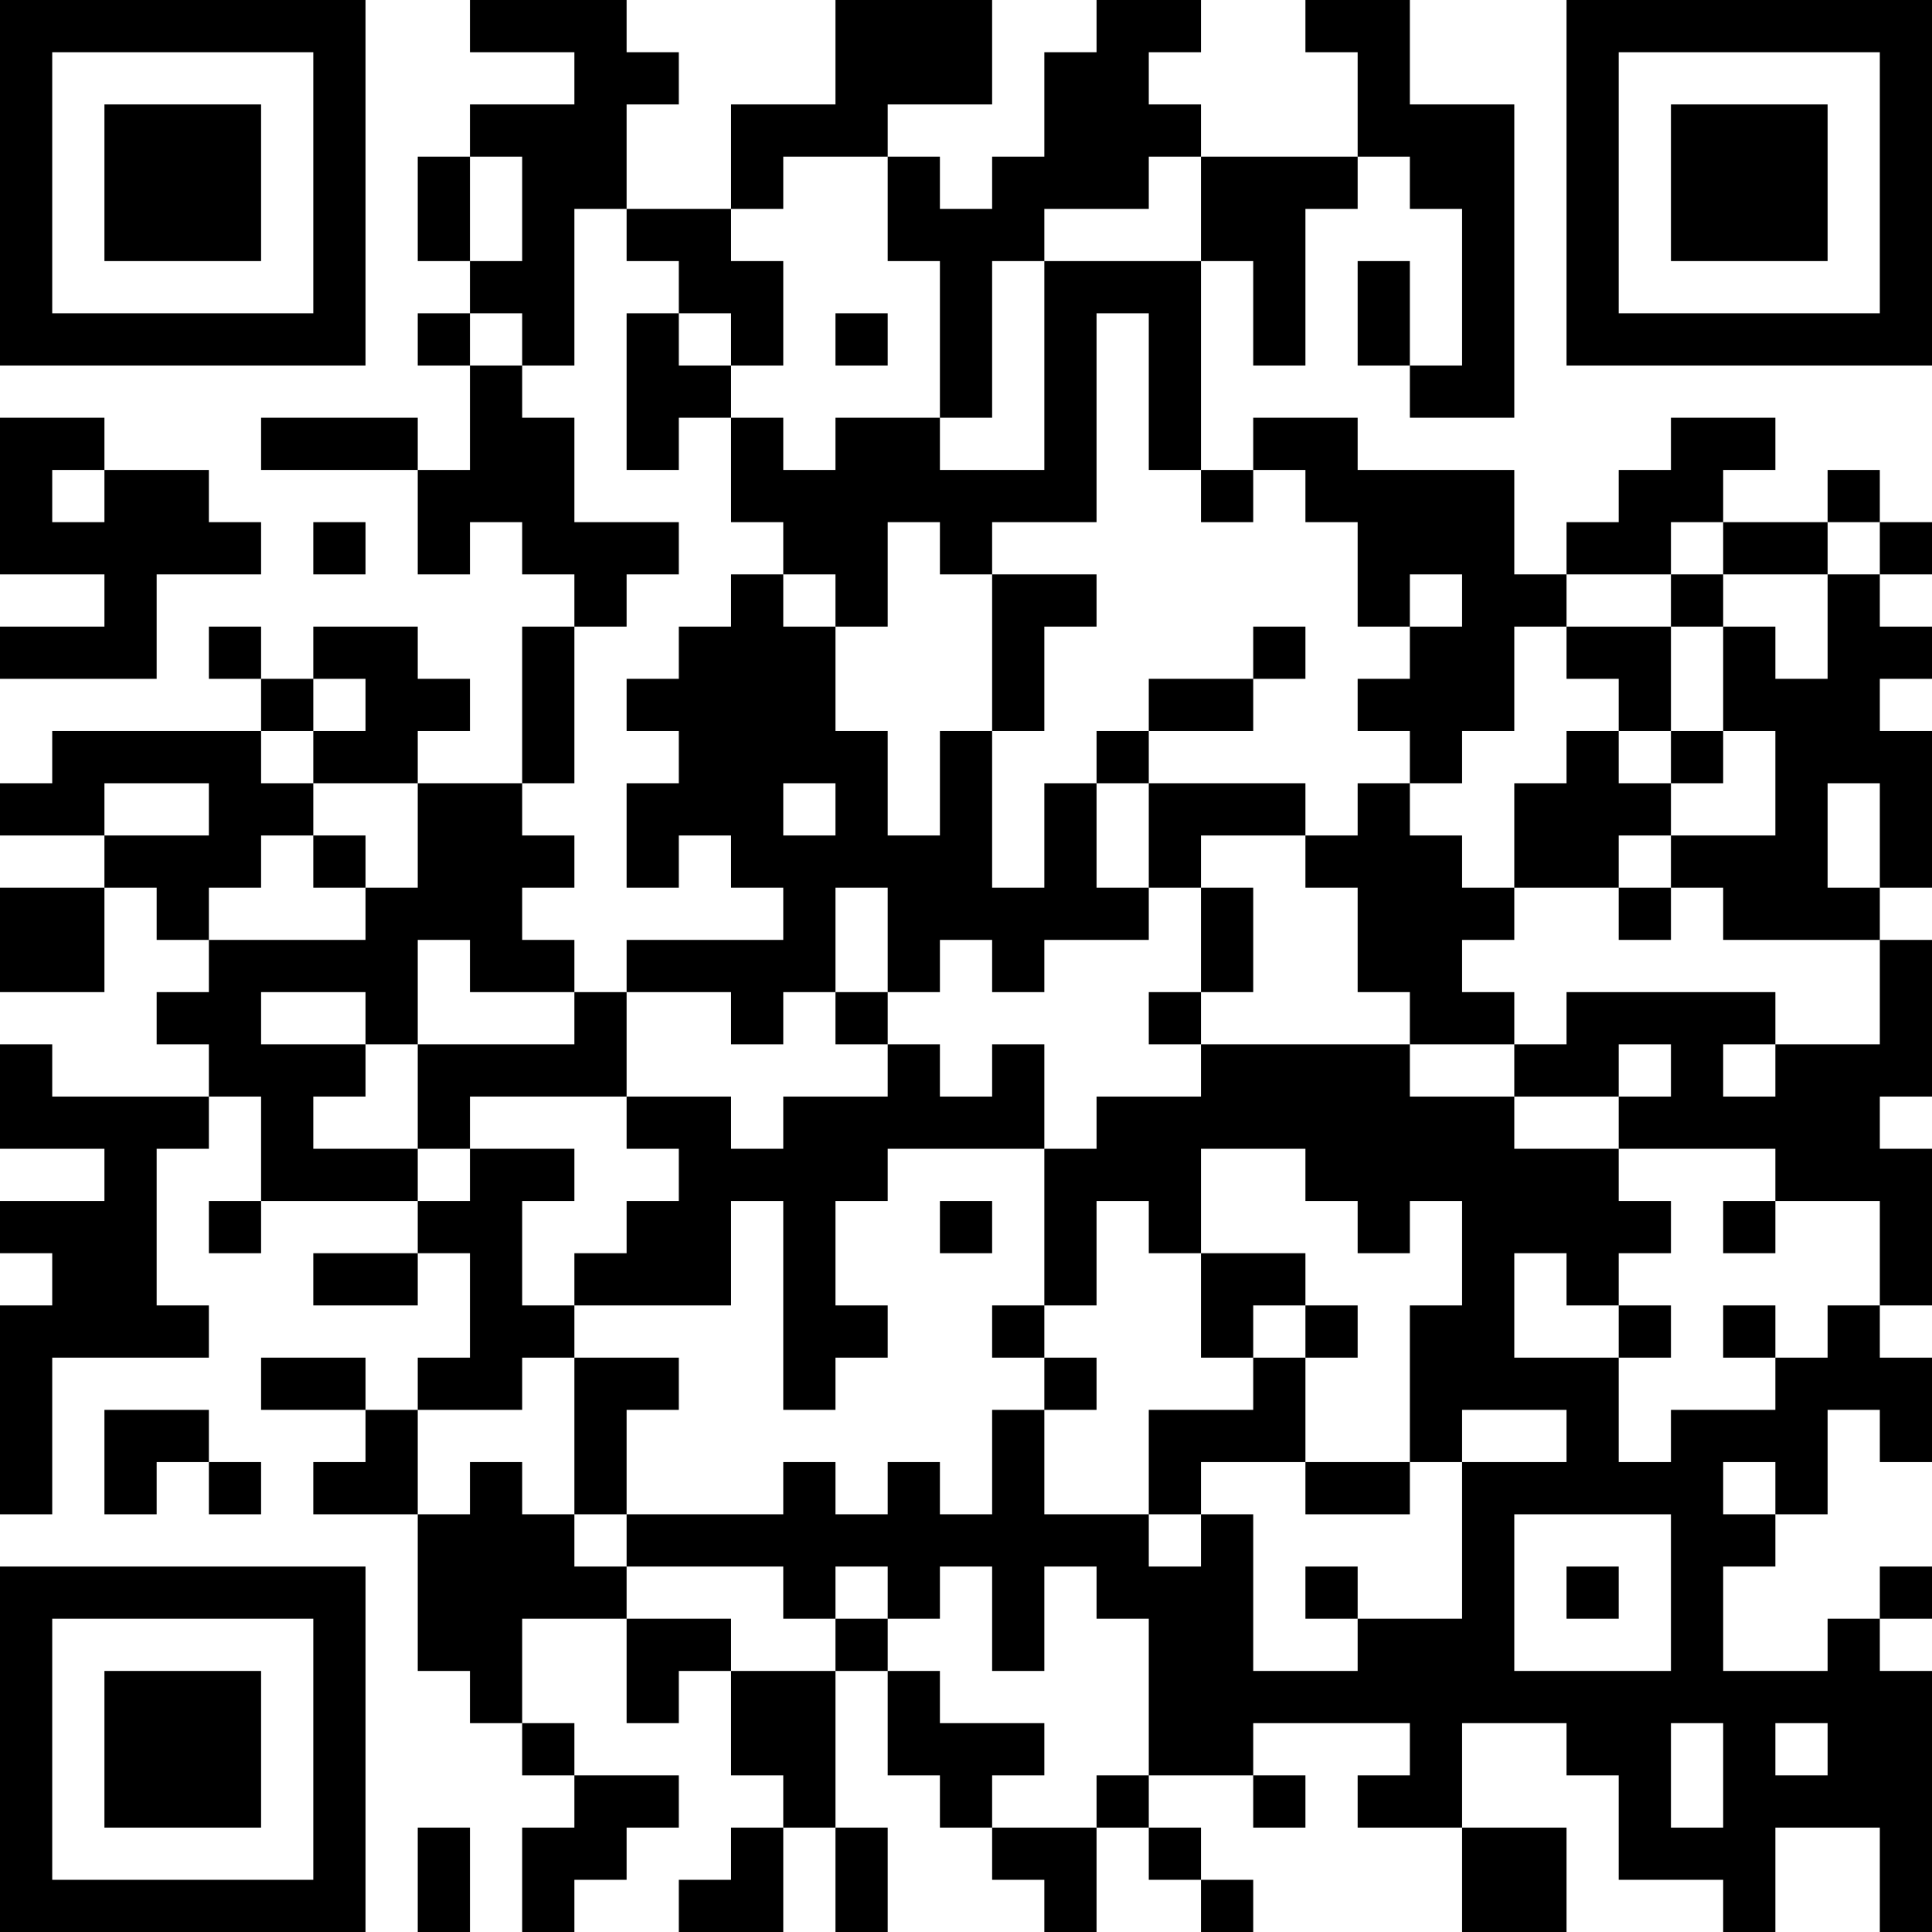 <?xml version="1.0" encoding="UTF-8"?>
<svg xmlns="http://www.w3.org/2000/svg" version="1.1" width="400" height="400" viewBox="0 0 400 400"><rect x="0" y="0" width="400" height="400" fill="#ffffff"/><g transform="scale(10.811)"><g transform="translate(0,0)"><path fill-rule="evenodd" d="M9 0L9 1L11 1L11 2L9 2L9 3L8 3L8 5L9 5L9 6L8 6L8 7L9 7L9 9L8 9L8 8L5 8L5 9L8 9L8 11L9 11L9 10L10 10L10 11L11 11L11 12L10 12L10 15L8 15L8 14L9 14L9 13L8 13L8 12L6 12L6 13L5 13L5 12L4 12L4 13L5 13L5 14L1 14L1 15L0 15L0 16L2 16L2 17L0 17L0 19L2 19L2 17L3 17L3 18L4 18L4 19L3 19L3 20L4 20L4 21L1 21L1 20L0 20L0 22L2 22L2 23L0 23L0 24L1 24L1 25L0 25L0 29L1 29L1 26L4 26L4 25L3 25L3 22L4 22L4 21L5 21L5 23L4 23L4 24L5 24L5 23L8 23L8 24L6 24L6 25L8 25L8 24L9 24L9 26L8 26L8 27L7 27L7 26L5 26L5 27L7 27L7 28L6 28L6 29L8 29L8 32L9 32L9 33L10 33L10 34L11 34L11 35L10 35L10 37L11 37L11 36L12 36L12 35L13 35L13 34L11 34L11 33L10 33L10 31L12 31L12 33L13 33L13 32L14 32L14 34L15 34L15 35L14 35L14 36L13 36L13 37L15 37L15 35L16 35L16 37L17 37L17 35L16 35L16 32L17 32L17 34L18 34L18 35L19 35L19 36L20 36L20 37L21 37L21 35L22 35L22 36L23 36L23 37L24 37L24 36L23 36L23 35L22 35L22 34L24 34L24 35L25 35L25 34L24 34L24 33L27 33L27 34L26 34L26 35L28 35L28 37L30 37L30 35L28 35L28 33L30 33L30 34L31 34L31 36L33 36L33 37L34 37L34 35L36 35L36 37L37 37L37 32L36 32L36 31L37 31L37 30L36 30L36 31L35 31L35 32L33 32L33 30L34 30L34 29L35 29L35 27L36 27L36 28L37 28L37 26L36 26L36 25L37 25L37 22L36 22L36 21L37 21L37 18L36 18L36 17L37 17L37 14L36 14L36 13L37 13L37 12L36 12L36 11L37 11L37 10L36 10L36 9L35 9L35 10L33 10L33 9L34 9L34 8L32 8L32 9L31 9L31 10L30 10L30 11L29 11L29 9L26 9L26 8L24 8L24 9L23 9L23 5L24 5L24 7L25 7L25 4L26 4L26 3L27 3L27 4L28 4L28 7L27 7L27 5L26 5L26 7L27 7L27 8L29 8L29 2L27 2L27 0L25 0L25 1L26 1L26 3L23 3L23 2L22 2L22 1L23 1L23 0L21 0L21 1L20 1L20 3L19 3L19 4L18 4L18 3L17 3L17 2L19 2L19 0L16 0L16 2L14 2L14 4L12 4L12 2L13 2L13 1L12 1L12 0ZM9 3L9 5L10 5L10 3ZM15 3L15 4L14 4L14 5L15 5L15 7L14 7L14 6L13 6L13 5L12 5L12 4L11 4L11 7L10 7L10 6L9 6L9 7L10 7L10 8L11 8L11 10L13 10L13 11L12 11L12 12L11 12L11 15L10 15L10 16L11 16L11 17L10 17L10 18L11 18L11 19L9 19L9 18L8 18L8 20L7 20L7 19L5 19L5 20L7 20L7 21L6 21L6 22L8 22L8 23L9 23L9 22L11 22L11 23L10 23L10 25L11 25L11 26L10 26L10 27L8 27L8 29L9 29L9 28L10 28L10 29L11 29L11 30L12 30L12 31L14 31L14 32L16 32L16 31L17 31L17 32L18 32L18 33L20 33L20 34L19 34L19 35L21 35L21 34L22 34L22 31L21 31L21 30L20 30L20 32L19 32L19 30L18 30L18 31L17 31L17 30L16 30L16 31L15 31L15 30L12 30L12 29L15 29L15 28L16 28L16 29L17 29L17 28L18 28L18 29L19 29L19 27L20 27L20 29L22 29L22 30L23 30L23 29L24 29L24 32L26 32L26 31L28 31L28 28L30 28L30 27L28 27L28 28L27 28L27 25L28 25L28 23L27 23L27 24L26 24L26 23L25 23L25 22L23 22L23 24L22 24L22 23L21 23L21 25L20 25L20 22L21 22L21 21L23 21L23 20L27 20L27 21L29 21L29 22L31 22L31 23L32 23L32 24L31 24L31 25L30 25L30 24L29 24L29 26L31 26L31 28L32 28L32 27L34 27L34 26L35 26L35 25L36 25L36 23L34 23L34 22L31 22L31 21L32 21L32 20L31 20L31 21L29 21L29 20L30 20L30 19L34 19L34 20L33 20L33 21L34 21L34 20L36 20L36 18L33 18L33 17L32 17L32 16L34 16L34 14L33 14L33 12L34 12L34 13L35 13L35 11L36 11L36 10L35 10L35 11L33 11L33 10L32 10L32 11L30 11L30 12L29 12L29 14L28 14L28 15L27 15L27 14L26 14L26 13L27 13L27 12L28 12L28 11L27 11L27 12L26 12L26 10L25 10L25 9L24 9L24 10L23 10L23 9L22 9L22 6L21 6L21 10L19 10L19 11L18 11L18 10L17 10L17 12L16 12L16 11L15 11L15 10L14 10L14 8L15 8L15 9L16 9L16 8L18 8L18 9L20 9L20 5L23 5L23 3L22 3L22 4L20 4L20 5L19 5L19 8L18 8L18 5L17 5L17 3ZM12 6L12 9L13 9L13 8L14 8L14 7L13 7L13 6ZM16 6L16 7L17 7L17 6ZM0 8L0 11L2 11L2 12L0 12L0 13L3 13L3 11L5 11L5 10L4 10L4 9L2 9L2 8ZM1 9L1 10L2 10L2 9ZM6 10L6 11L7 11L7 10ZM14 11L14 12L13 12L13 13L12 13L12 14L13 14L13 15L12 15L12 17L13 17L13 16L14 16L14 17L15 17L15 18L12 18L12 19L11 19L11 20L8 20L8 22L9 22L9 21L12 21L12 22L13 22L13 23L12 23L12 24L11 24L11 25L14 25L14 23L15 23L15 27L16 27L16 26L17 26L17 25L16 25L16 23L17 23L17 22L20 22L20 20L19 20L19 21L18 21L18 20L17 20L17 19L18 19L18 18L19 18L19 19L20 19L20 18L22 18L22 17L23 17L23 19L22 19L22 20L23 20L23 19L24 19L24 17L23 17L23 16L25 16L25 17L26 17L26 19L27 19L27 20L29 20L29 19L28 19L28 18L29 18L29 17L31 17L31 18L32 18L32 17L31 17L31 16L32 16L32 15L33 15L33 14L32 14L32 12L33 12L33 11L32 11L32 12L30 12L30 13L31 13L31 14L30 14L30 15L29 15L29 17L28 17L28 16L27 16L27 15L26 15L26 16L25 16L25 15L22 15L22 14L24 14L24 13L25 13L25 12L24 12L24 13L22 13L22 14L21 14L21 15L20 15L20 17L19 17L19 14L20 14L20 12L21 12L21 11L19 11L19 14L18 14L18 16L17 16L17 14L16 14L16 12L15 12L15 11ZM6 13L6 14L5 14L5 15L6 15L6 16L5 16L5 17L4 17L4 18L7 18L7 17L8 17L8 15L6 15L6 14L7 14L7 13ZM31 14L31 15L32 15L32 14ZM2 15L2 16L4 16L4 15ZM15 15L15 16L16 16L16 15ZM21 15L21 17L22 17L22 15ZM35 15L35 17L36 17L36 15ZM6 16L6 17L7 17L7 16ZM16 17L16 19L15 19L15 20L14 20L14 19L12 19L12 21L14 21L14 22L15 22L15 21L17 21L17 20L16 20L16 19L17 19L17 17ZM18 23L18 24L19 24L19 23ZM33 23L33 24L34 24L34 23ZM23 24L23 26L24 26L24 27L22 27L22 29L23 29L23 28L25 28L25 29L27 29L27 28L25 28L25 26L26 26L26 25L25 25L25 24ZM19 25L19 26L20 26L20 27L21 27L21 26L20 26L20 25ZM24 25L24 26L25 26L25 25ZM31 25L31 26L32 26L32 25ZM33 25L33 26L34 26L34 25ZM11 26L11 29L12 29L12 27L13 27L13 26ZM2 27L2 29L3 29L3 28L4 28L4 29L5 29L5 28L4 28L4 27ZM33 28L33 29L34 29L34 28ZM29 29L29 32L32 32L32 29ZM25 30L25 31L26 31L26 30ZM30 30L30 31L31 31L31 30ZM32 33L32 35L33 35L33 33ZM34 33L34 34L35 34L35 33ZM8 35L8 37L9 37L9 35ZM0 0L0 7L7 7L7 0ZM1 1L1 6L6 6L6 1ZM2 2L2 5L5 5L5 2ZM30 0L30 7L37 7L37 0ZM31 1L31 6L36 6L36 1ZM32 2L32 5L35 5L35 2ZM0 30L0 37L7 37L7 30ZM1 31L1 36L6 36L6 31ZM2 32L2 35L5 35L5 32Z" fill="#000000"/></g></g></svg>
